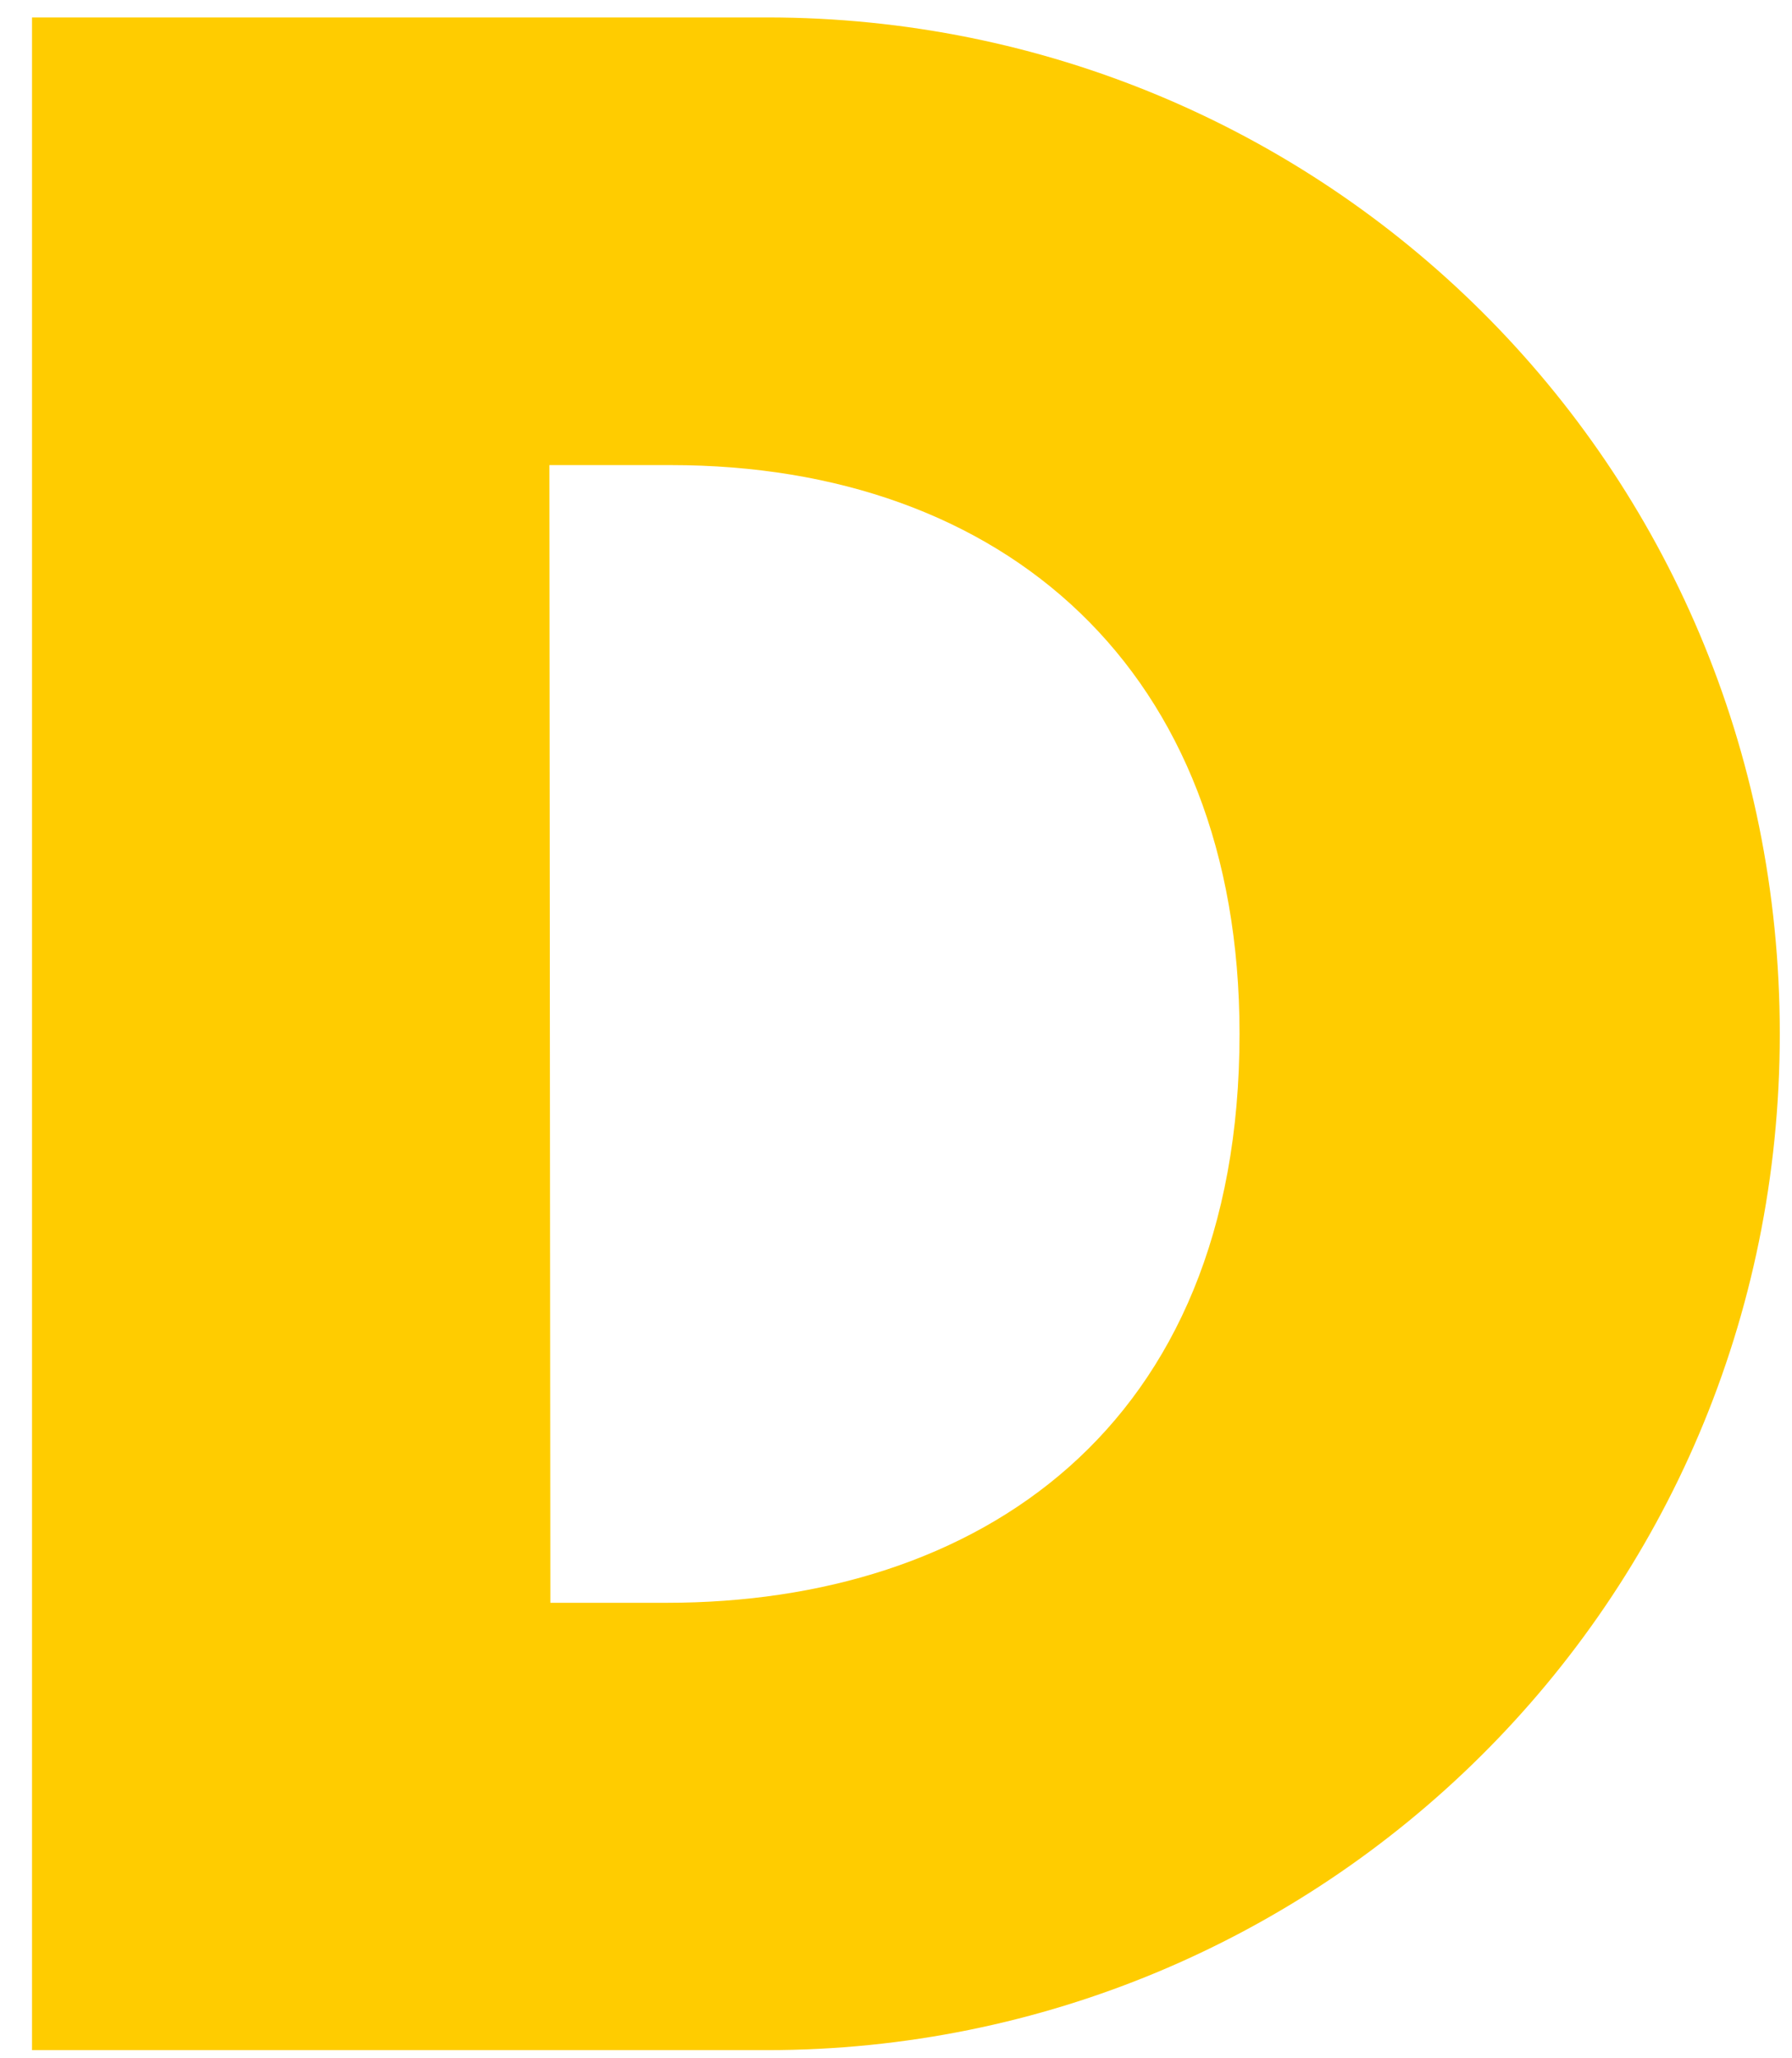 <svg width="54" height="62" viewBox="0 0 54 62" fill="none" xmlns="http://www.w3.org/2000/svg">
<path id="Vector" d="M0.965 0.525H23.113C39.845 0.525 53.632 13.932 53.632 31.14C53.632 48.349 39.768 61.755 23.113 61.755H0.965V0.525ZM16.584 48.28H20.093C29.403 48.28 37.352 43.081 37.352 31.14C37.352 20.176 30.256 14.01 20.218 14.01H16.555L16.584 48.28Z" fill="#FFCC00"/>
</svg>
